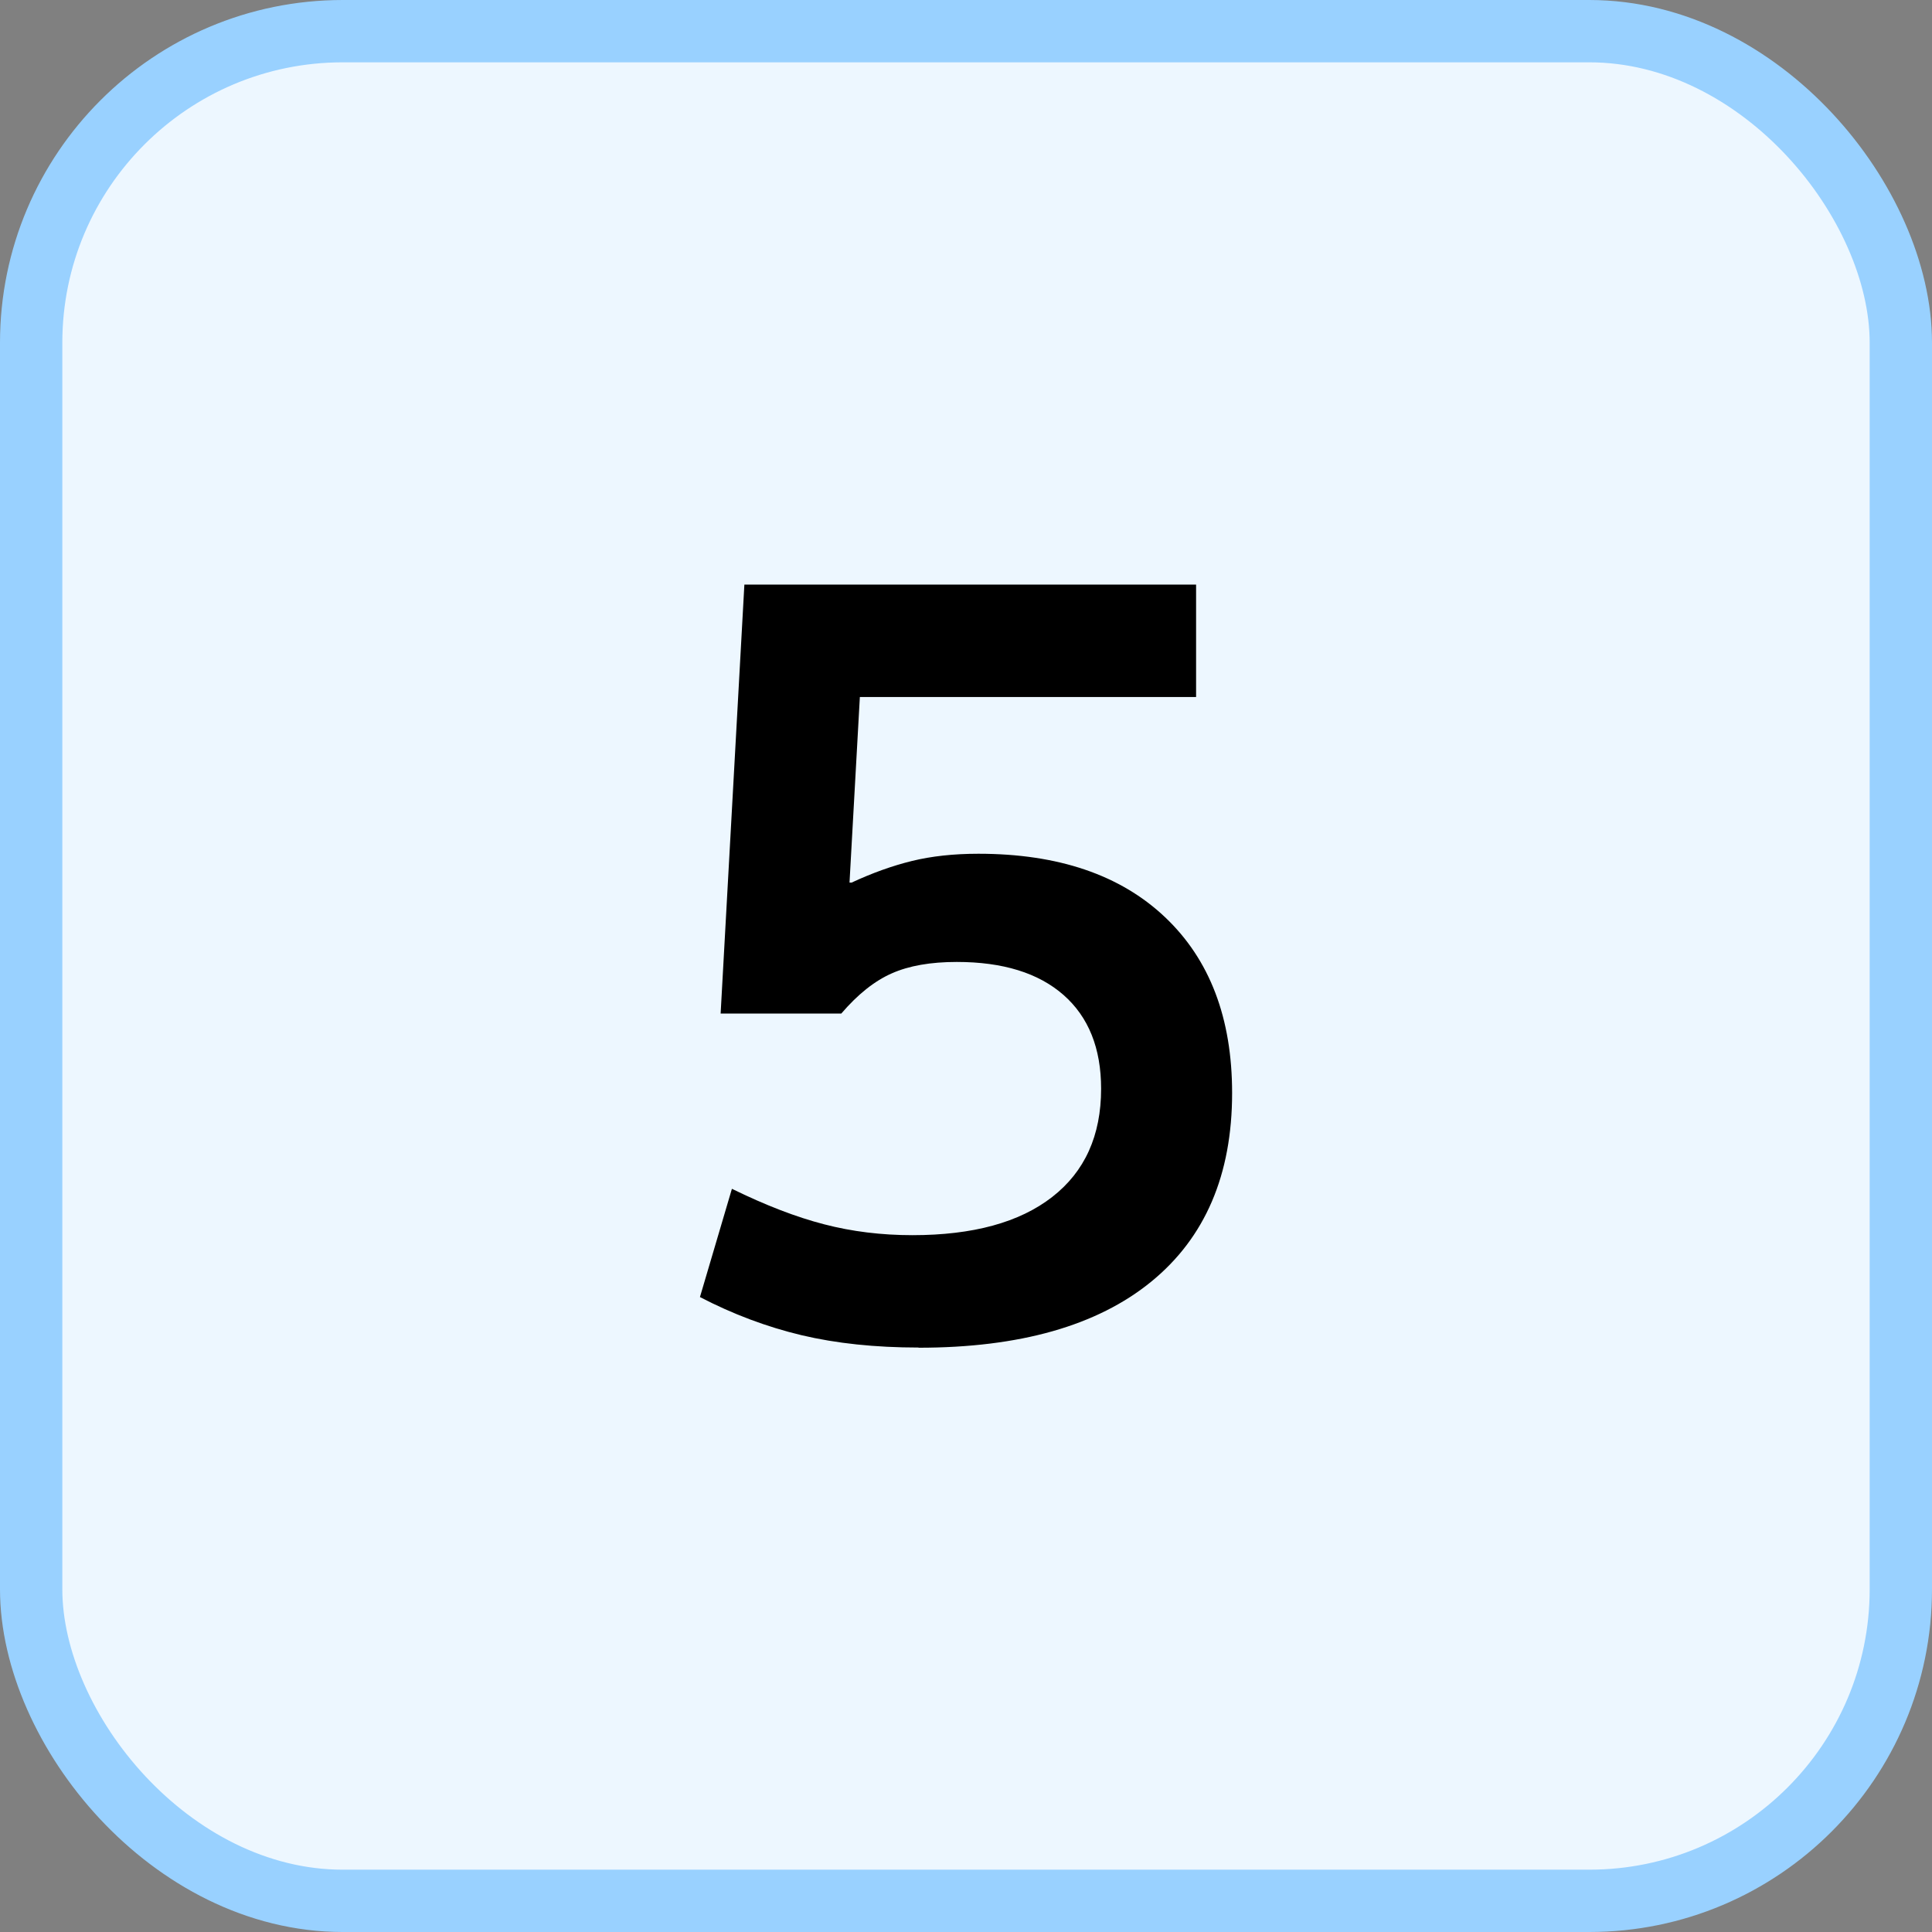 <?xml version="1.0" encoding="UTF-8"?>
<svg id="_レイヤー_1" data-name="レイヤー 1" xmlns="http://www.w3.org/2000/svg" width="31" height="31" viewBox="0 0 31 31">
  <rect x="0" y="0" width="31" height="31" fill="#808080" stroke="none"/>
  <defs>
    <style>
      .cls-1 {
        fill: #edf7ff;
        stroke: #99d1ff;
        stroke-miterlimit: 10;
      }
    </style>
  </defs>
  <rect class="cls-1" x=".5" y=".5" width="30" height="30" rx="5" ry="5"/>
  <path d="M14.739,21.622c-.695,0-1.321-.066-1.878-.198-.557-.133-1.101-.337-1.63-.612l.513-1.737c.541.265,1.034.455,1.481.57.447.116.918.174,1.415.174.97,0,1.718-.204,2.242-.612.524-.407.786-.986.786-1.737,0-.65-.201-1.152-.604-1.506-.403-.353-.974-.529-1.712-.529-.419,0-.767.061-1.042.183-.276.121-.546.336-.811.645h-1.936l.381-6.883h7.248v1.804h-5.395l-.166,2.978h.033c.331-.154.654-.27.968-.347s.67-.116,1.067-.116c1.28,0,2.278.339,2.995,1.018.717.679,1.076,1.619,1.076,2.821,0,1.312-.433,2.322-1.299,3.028-.866.706-2.11,1.059-3.731,1.059Z"/>
</svg>